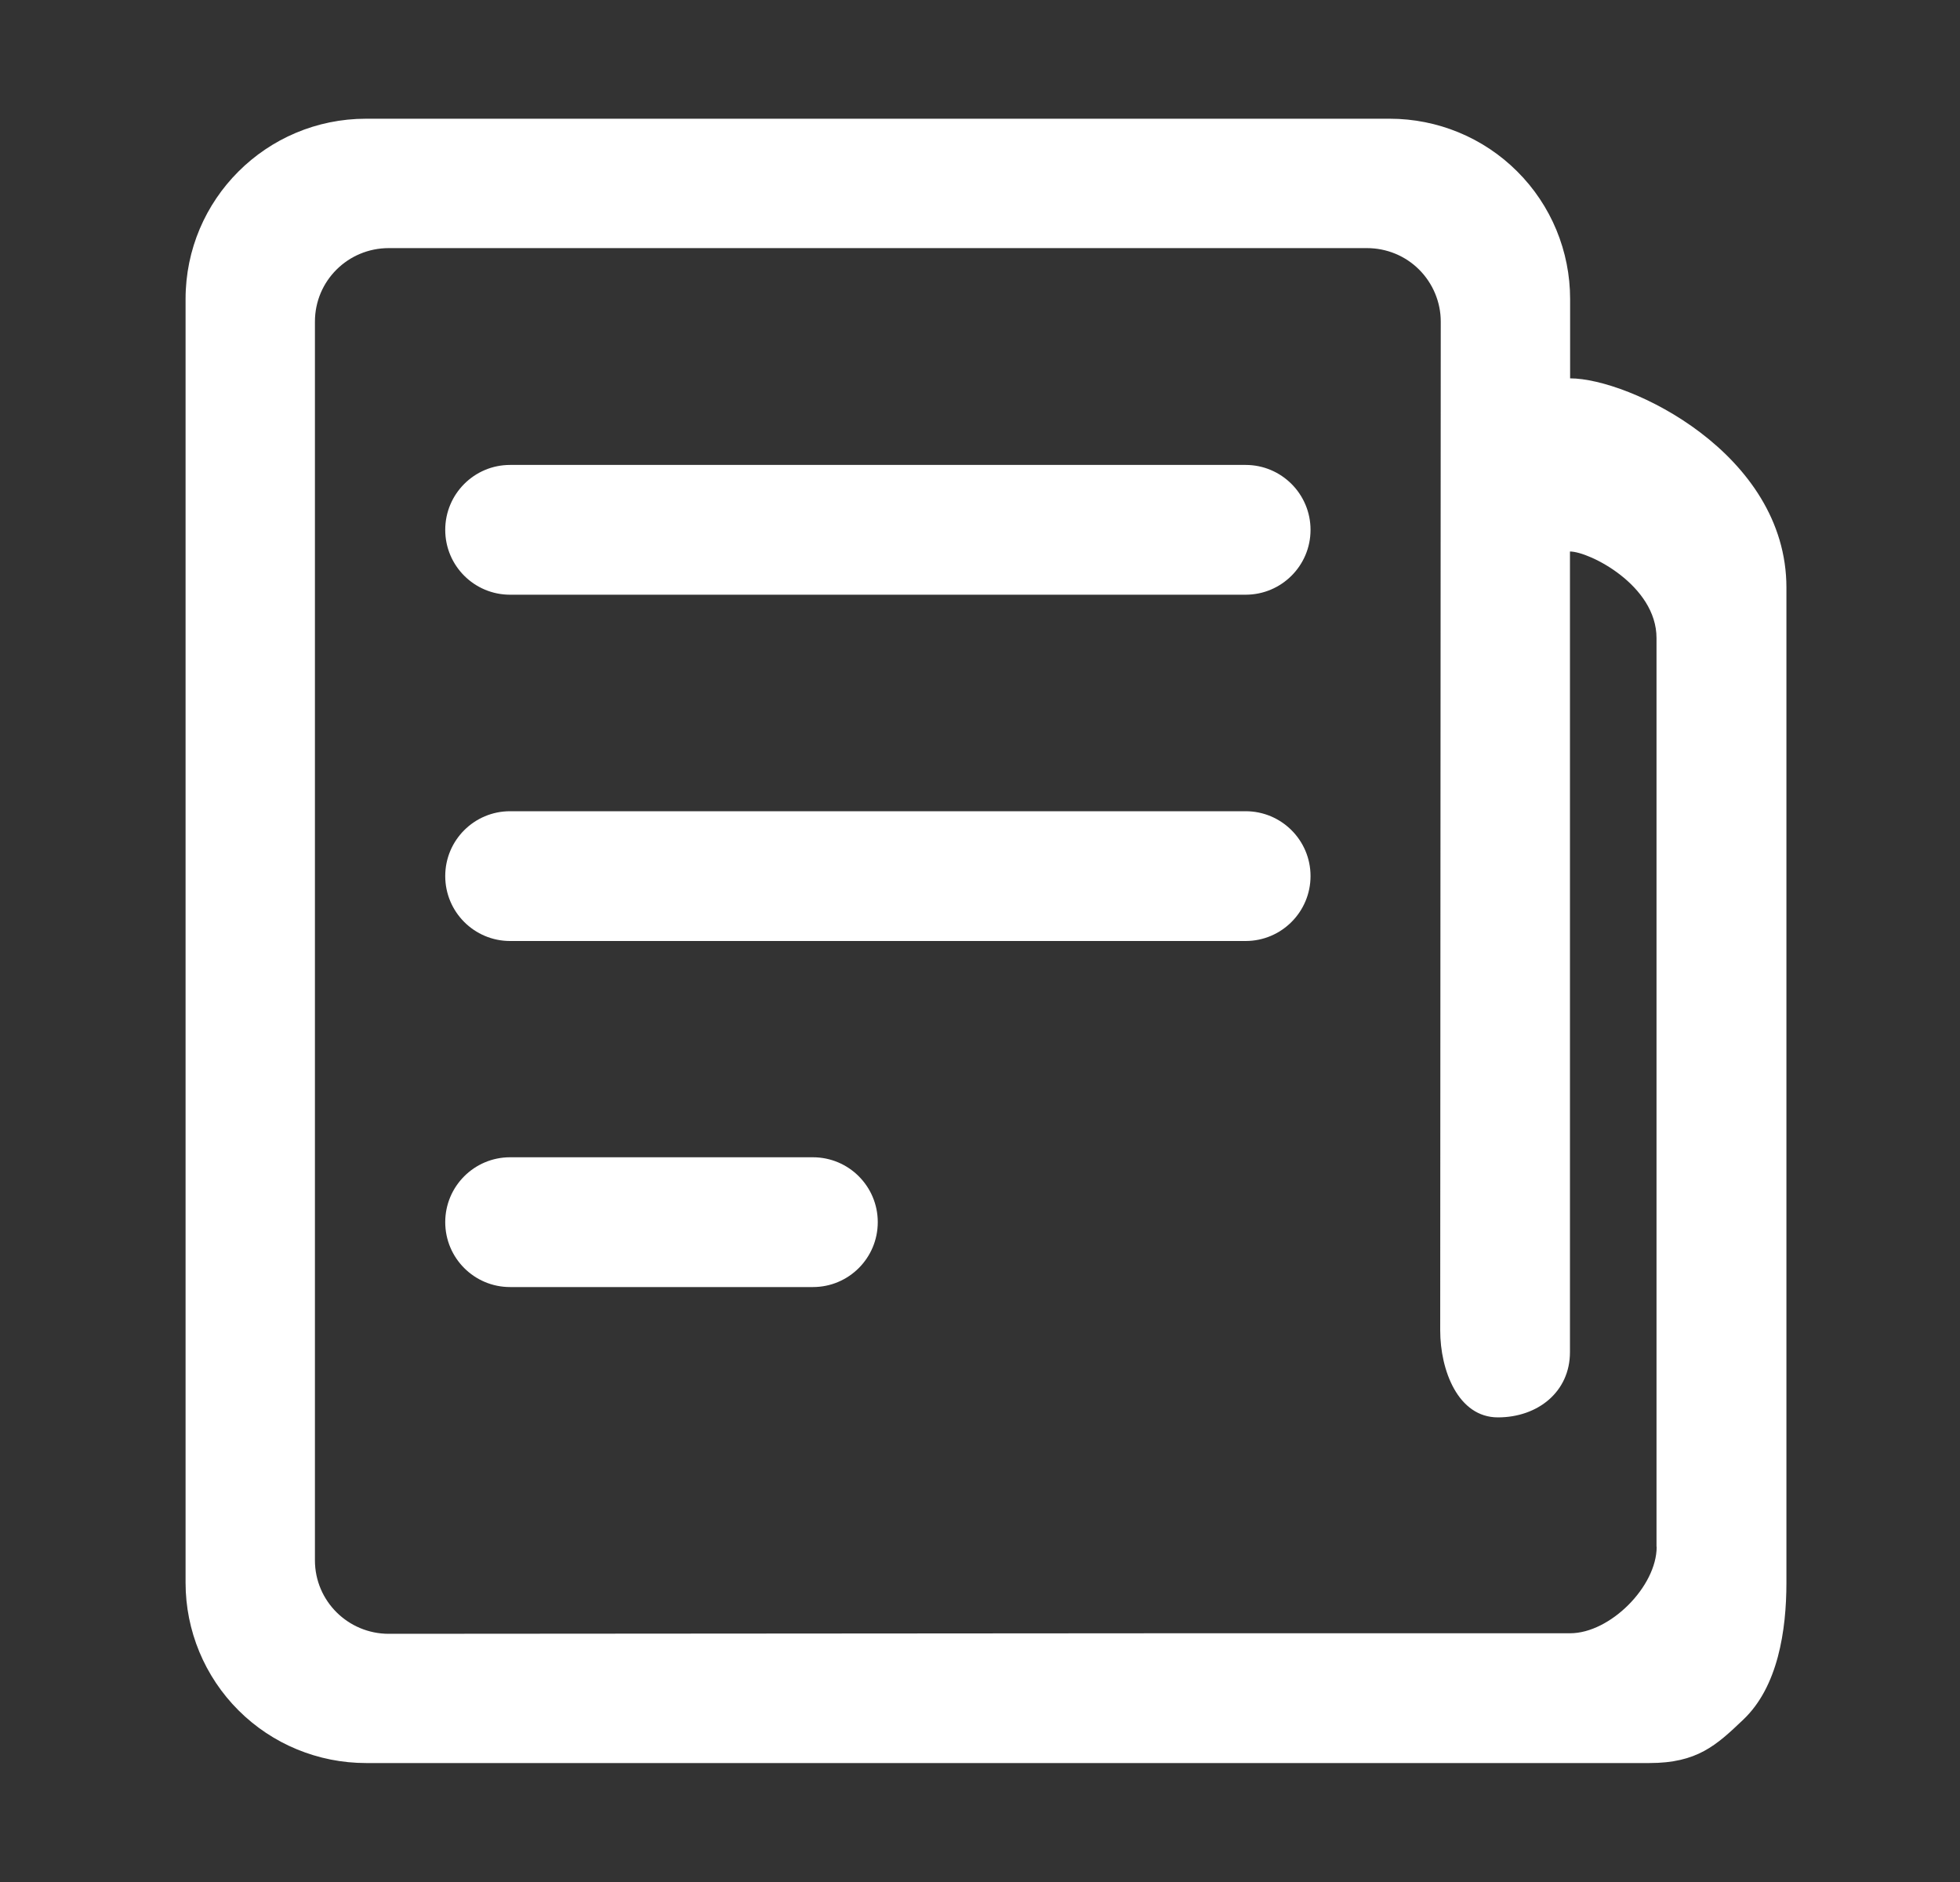 <svg width="25" height="24" viewBox="0 0 25 24" fill="none" xmlns="http://www.w3.org/2000/svg">
<rect x="0" y="0" width="25" height="24" fill="#333333" stroke="none"/>
<g id="&#232;&#181;&#132;&#232;&#174;&#175;">
<path id="Vector" d="M20.027 4.825V3.813C20.027 3.204 19.786 2.618 19.352 2.186C18.921 1.755 18.335 1.514 17.726 1.514H4.669C3.398 1.514 2.367 2.543 2.367 3.813V20.184C2.367 20.793 2.609 21.379 3.042 21.811C3.473 22.242 4.059 22.483 4.669 22.483H21.038C21.647 22.483 21.891 22.258 22.235 21.93C22.678 21.511 22.786 20.793 22.786 20.182V7.493C22.786 5.779 20.78 4.825 20.027 4.825ZM21.131 19.725C21.131 20.233 20.536 20.828 20.027 20.828H15.061L4.959 20.835C4.439 20.835 4.017 20.416 4.017 19.898V4.101C4.017 3.583 4.437 3.164 4.959 3.164H17.435C17.686 3.164 17.925 3.262 18.101 3.438C18.277 3.614 18.377 3.853 18.377 4.101L18.37 16.966C18.37 17.475 18.598 18.075 19.106 18.075C19.615 18.075 20.025 17.749 20.025 17.243V7.033C20.269 7.033 21.129 7.462 21.129 8.137V19.725H21.131ZM15.888 5.929H6.506C6.049 5.929 5.679 6.3 5.679 6.757C5.679 7.214 6.049 7.584 6.506 7.584H15.888C16.345 7.584 16.716 7.214 16.716 6.757C16.716 6.3 16.345 5.929 15.888 5.929ZM15.888 10.345H6.506C6.049 10.345 5.679 10.715 5.679 11.172C5.679 11.629 6.049 12 6.506 12H15.888C16.345 12 16.716 11.629 16.716 11.172C16.716 10.715 16.345 10.345 15.888 10.345ZM10.369 14.758H6.506C6.049 14.758 5.679 15.129 5.679 15.585C5.679 16.043 6.049 16.413 6.506 16.413H10.369C10.826 16.413 11.196 16.043 11.196 15.585C11.196 15.129 10.826 14.758 10.369 14.758Z" fill="white"/>
</g>
</svg>
